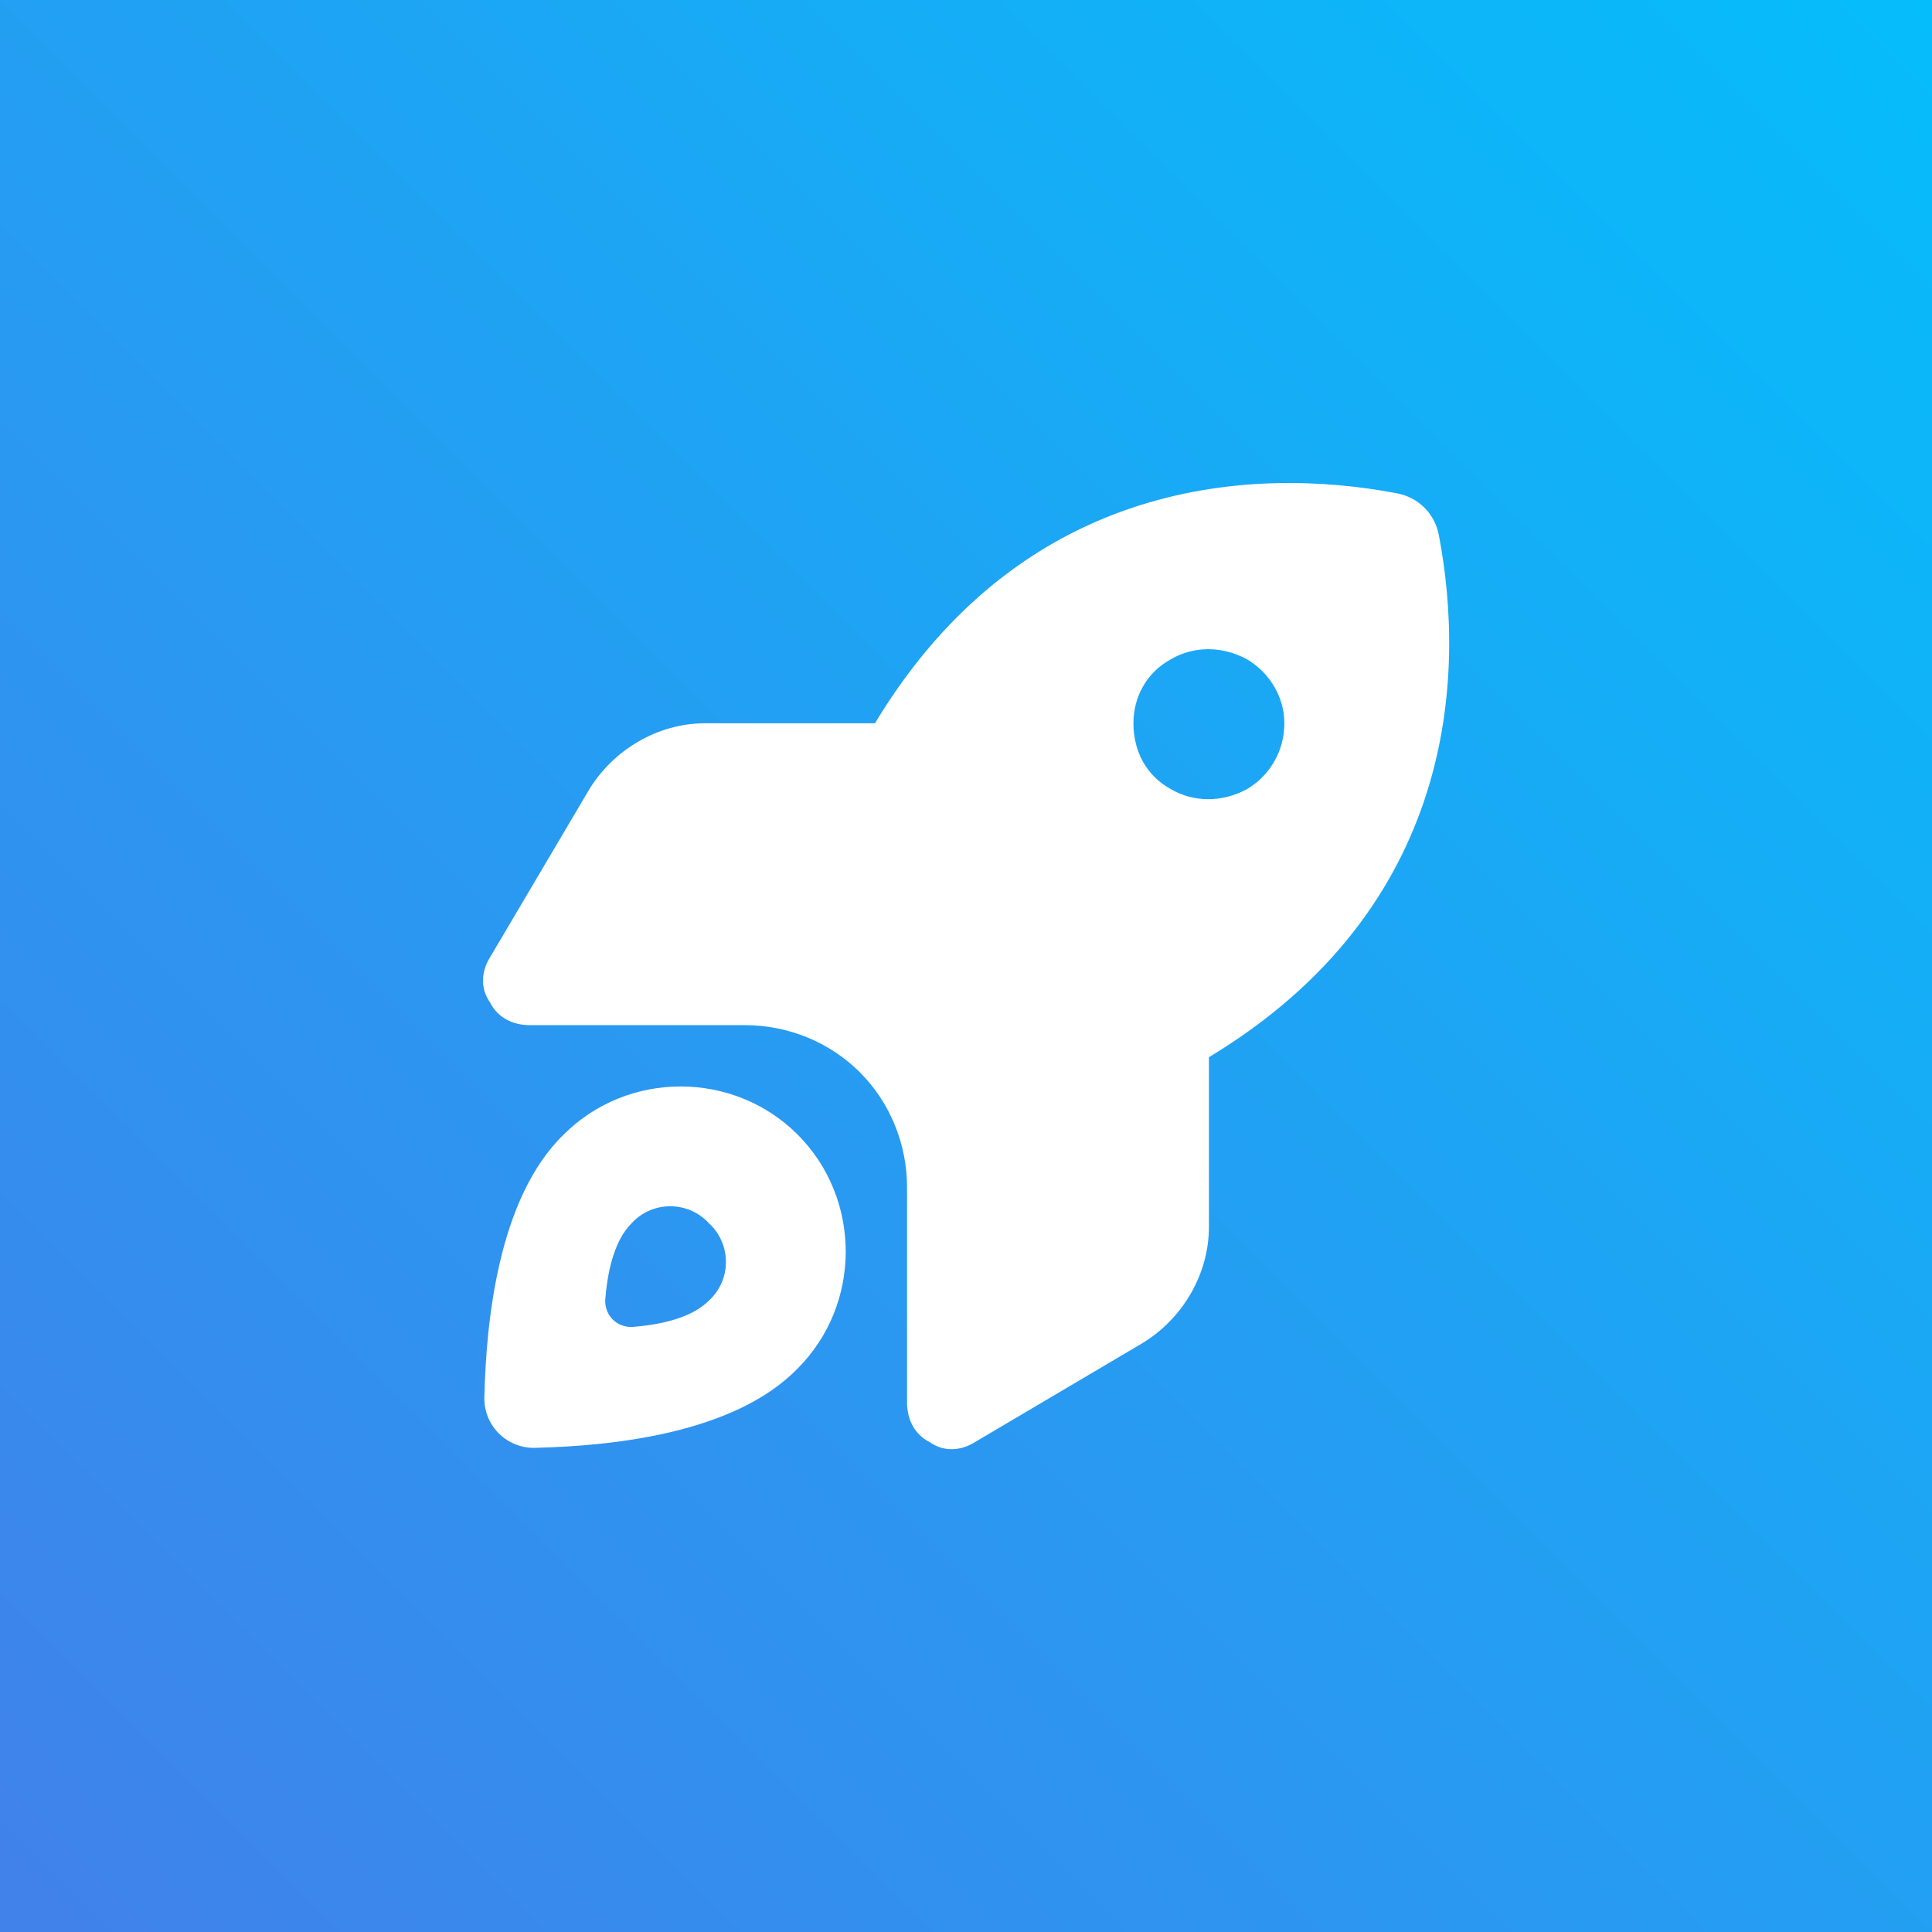 <?xml version="1.0" encoding="UTF-8"?>
<svg xmlns="http://www.w3.org/2000/svg" width="72" height="72" viewBox="0 0 72 72" fill="none">
  <rect x="0" y="0" width="72" height="72" fill="#333333" stroke="none"/>
  <rect width="72" height="72" fill="url(#paint0_linear_12_235)"></rect>
  <path d="M26.279 26.954H32.607C38.162 17.743 46.81 17.392 52.014 18.376C52.857 18.517 53.49 19.149 53.631 19.993C54.615 25.196 54.264 33.845 45.053 39.399V45.727C45.053 47.485 44.068 49.173 42.522 50.087L36.334 53.743C35.772 54.095 35.139 54.095 34.647 53.743C34.084 53.462 33.803 52.899 33.803 52.267V44.251C33.803 42.634 33.17 41.087 32.045 39.962C30.92 38.837 29.373 38.204 27.756 38.204H19.74C19.107 38.204 18.545 37.923 18.264 37.36C17.912 36.868 17.912 36.235 18.264 35.673L21.92 29.485C22.834 27.938 24.521 26.954 26.279 26.954ZM47.865 26.954C47.865 25.97 47.303 25.055 46.459 24.563C45.545 24.071 44.49 24.071 43.647 24.563C42.732 25.055 42.24 25.97 42.24 26.954C42.24 28.009 42.732 28.923 43.647 29.415C44.49 29.907 45.545 29.907 46.459 29.415C47.303 28.923 47.865 28.009 47.865 26.954ZM29.725 51.001C27.334 53.462 22.693 53.884 20.021 53.954C18.896 54.024 17.982 53.11 18.053 51.985C18.123 49.313 18.545 44.673 21.006 42.282C23.396 39.892 27.334 39.892 29.725 42.282C32.115 44.673 32.115 48.61 29.725 51.001ZM26.42 48.47C27.264 47.696 27.264 46.36 26.42 45.587C25.646 44.743 24.311 44.743 23.537 45.587C22.834 46.29 22.623 47.556 22.553 48.47C22.553 49.032 22.975 49.454 23.537 49.454C24.451 49.384 25.717 49.173 26.42 48.47Z" fill="white"></path>
  <defs>
    <linearGradient id="paint0_linear_12_235" x1="72" y1="8.58307e-06" x2="8.58307e-06" y2="72" gradientUnits="userSpaceOnUse">
      <stop stop-color="#05BDFB"></stop>
      <stop offset="1" stop-color="#4181EA"></stop>
    </linearGradient>
  </defs>
</svg>
